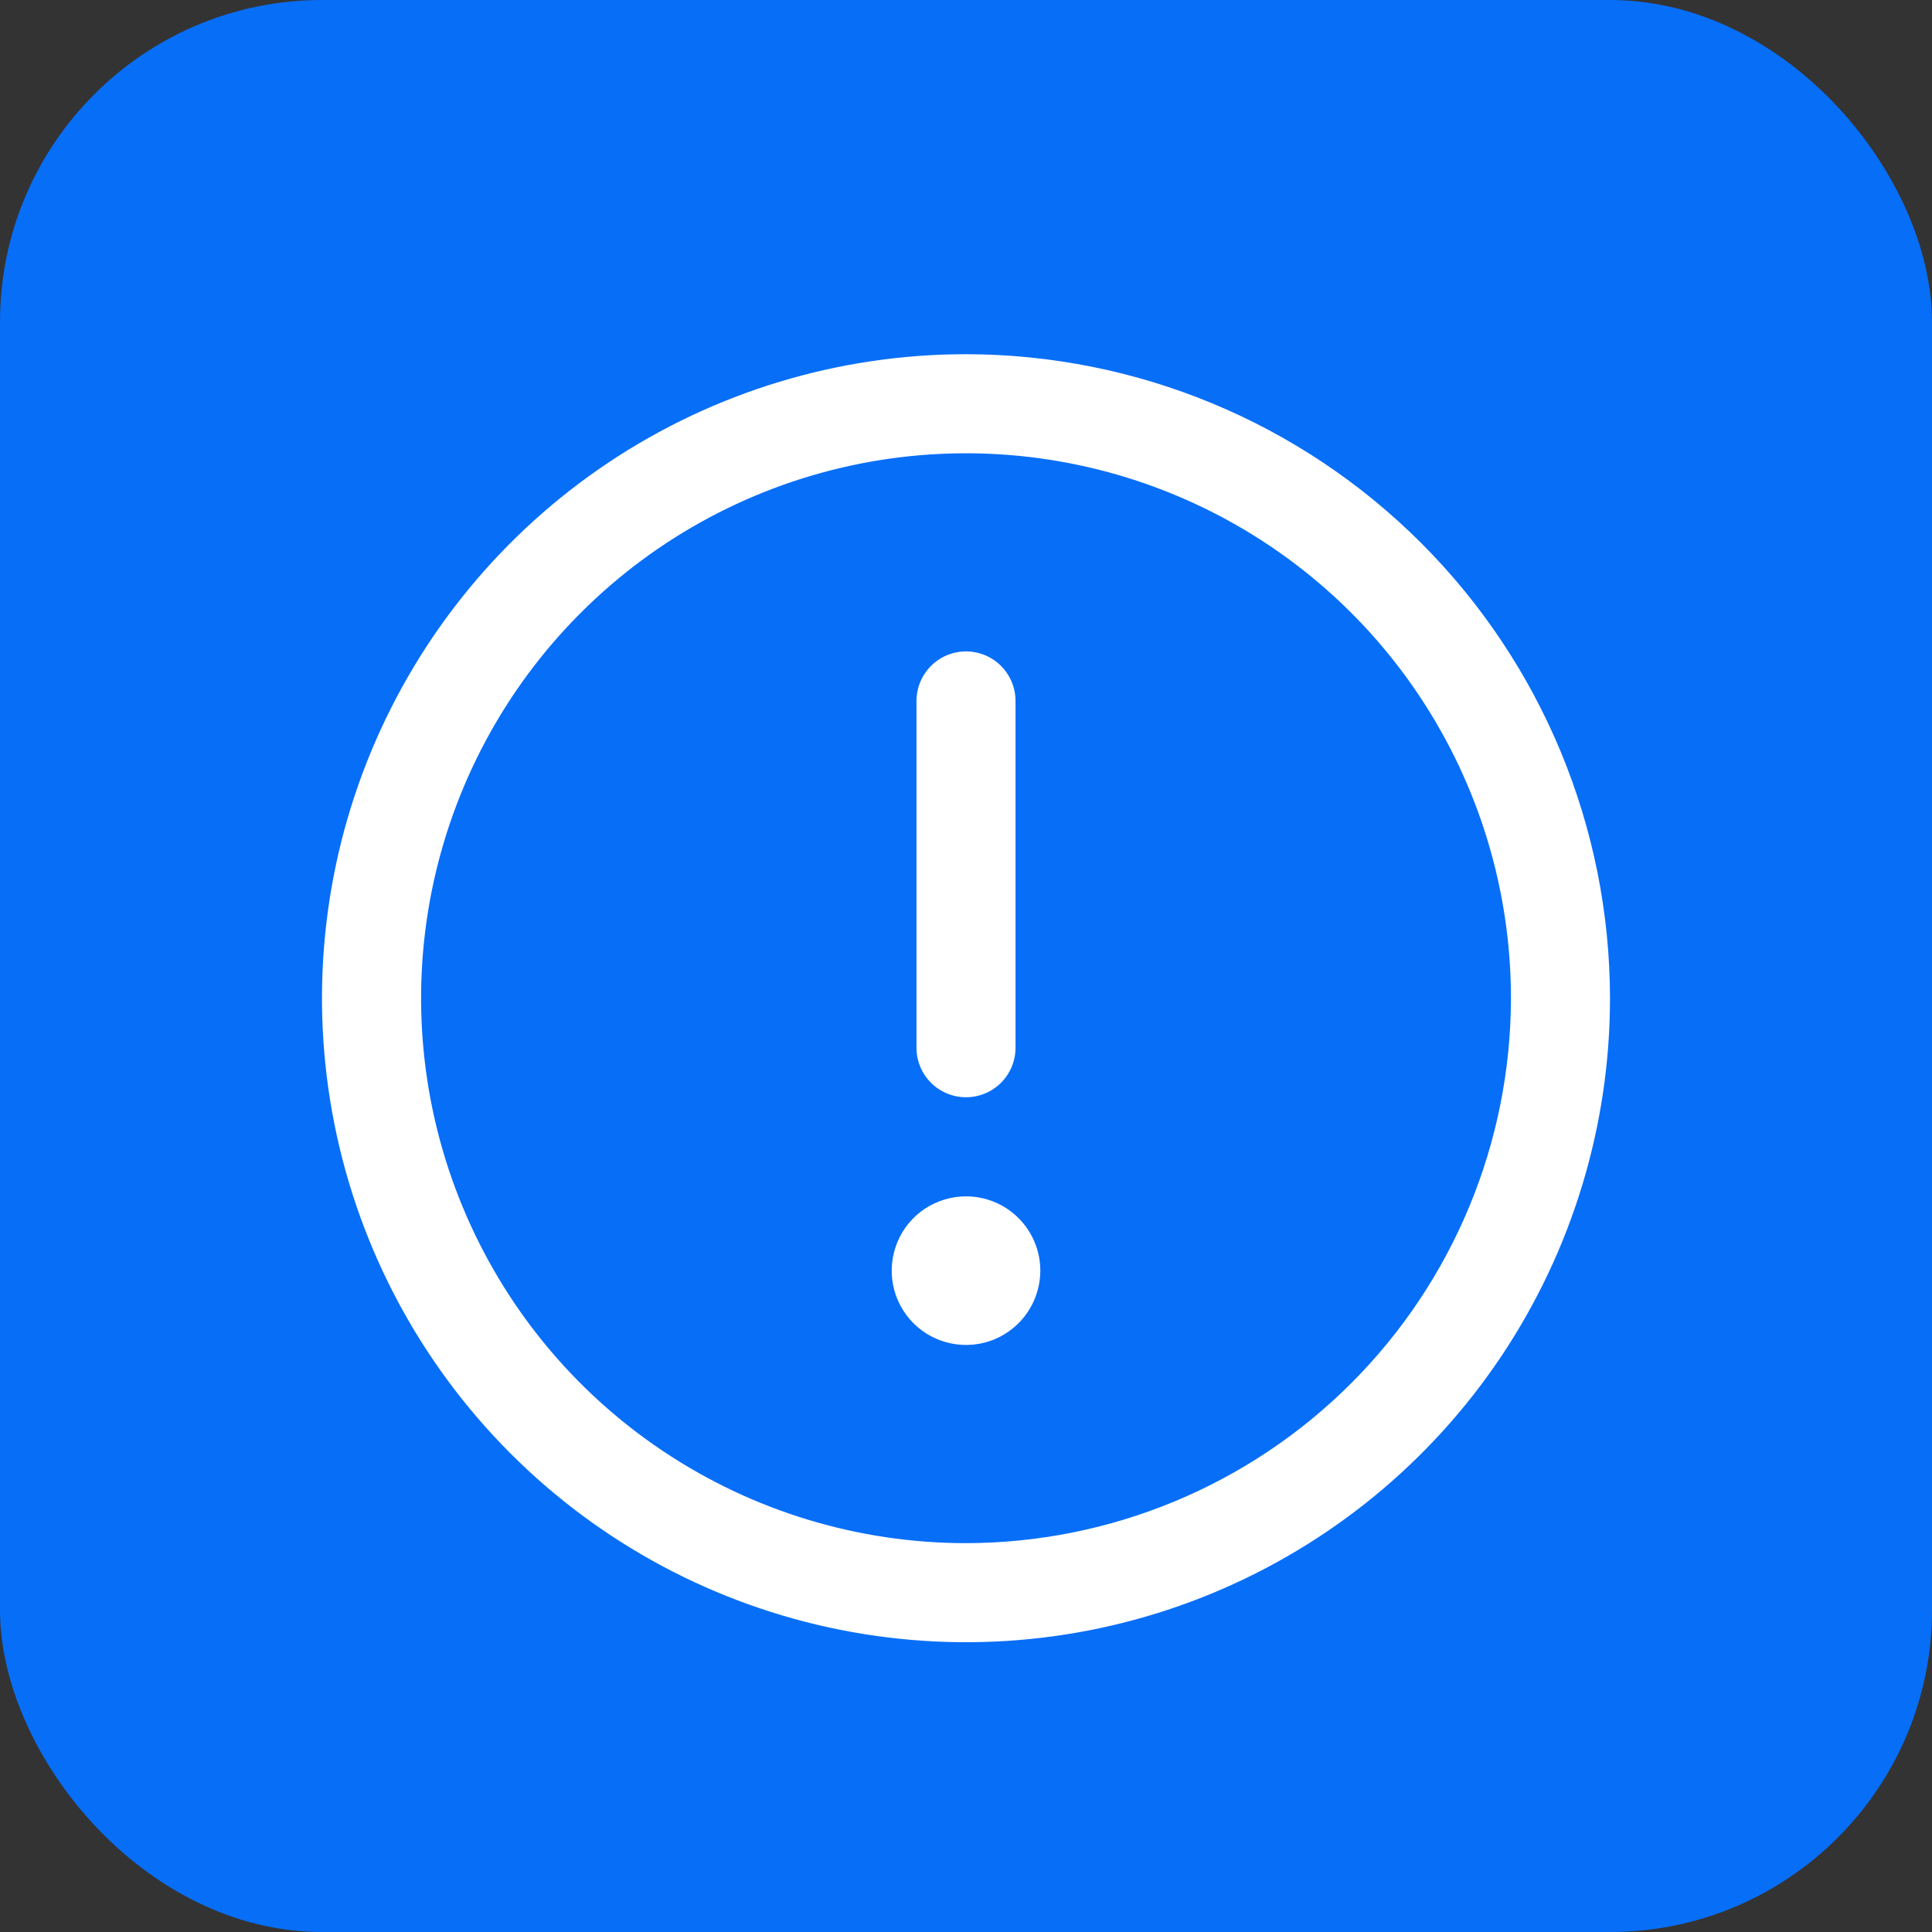 <?xml version="1.0" encoding="UTF-8"?> <svg xmlns="http://www.w3.org/2000/svg" width="30" height="30" viewBox="0 0 30 30" fill="none"><rect x="0" y="0" width="30" height="30" fill="#333333" stroke="none"/><g clip-path="url(#clip0_732_32780)"><rect width="30" height="30" rx="5" fill="#076EF8"></rect><path d="M15 5.5C13.022 5.5 11.089 6.086 9.444 7.185C7.8 8.284 6.518 9.846 5.761 11.673C5.004 13.5 4.806 15.511 5.192 17.451C5.578 19.391 6.53 21.172 7.929 22.571C9.327 23.97 11.109 24.922 13.049 25.308C14.989 25.694 17 25.496 18.827 24.739C20.654 23.982 22.216 22.7 23.315 21.056C24.413 19.411 25 17.478 25 15.5C24.997 12.849 23.943 10.307 22.068 8.432C20.193 6.557 17.651 5.503 15 5.5ZM15 23.962C13.326 23.962 11.691 23.465 10.299 22.535C8.908 21.606 7.823 20.284 7.183 18.738C6.542 17.192 6.375 15.491 6.701 13.849C7.028 12.208 7.833 10.7 9.017 9.517C10.2 8.333 11.708 7.528 13.349 7.201C14.991 6.875 16.692 7.042 18.238 7.683C19.784 8.323 21.106 9.408 22.035 10.799C22.965 12.191 23.462 13.826 23.462 15.5C23.459 17.743 22.567 19.894 20.98 21.48C19.394 23.067 17.243 23.959 15 23.962ZM14.231 16.269V10.885C14.231 10.681 14.312 10.485 14.456 10.341C14.6 10.196 14.796 10.115 15 10.115C15.204 10.115 15.4 10.196 15.544 10.341C15.688 10.485 15.769 10.681 15.769 10.885V16.269C15.769 16.473 15.688 16.669 15.544 16.813C15.4 16.957 15.204 17.038 15 17.038C14.796 17.038 14.6 16.957 14.456 16.813C14.312 16.669 14.231 16.473 14.231 16.269ZM16.154 19.731C16.154 19.959 16.086 20.182 15.959 20.372C15.833 20.562 15.652 20.709 15.442 20.797C15.231 20.884 14.999 20.907 14.775 20.862C14.551 20.818 14.345 20.708 14.184 20.547C14.023 20.385 13.913 20.18 13.868 19.956C13.824 19.732 13.847 19.5 13.934 19.289C14.021 19.078 14.169 18.898 14.359 18.771C14.549 18.645 14.772 18.577 15 18.577C15.306 18.577 15.6 18.698 15.816 18.915C16.032 19.131 16.154 19.425 16.154 19.731Z" fill="white"></path></g><defs><clipPath id="clip0_732_32780"><rect width="30" height="30" fill="white"></rect></clipPath></defs></svg> 